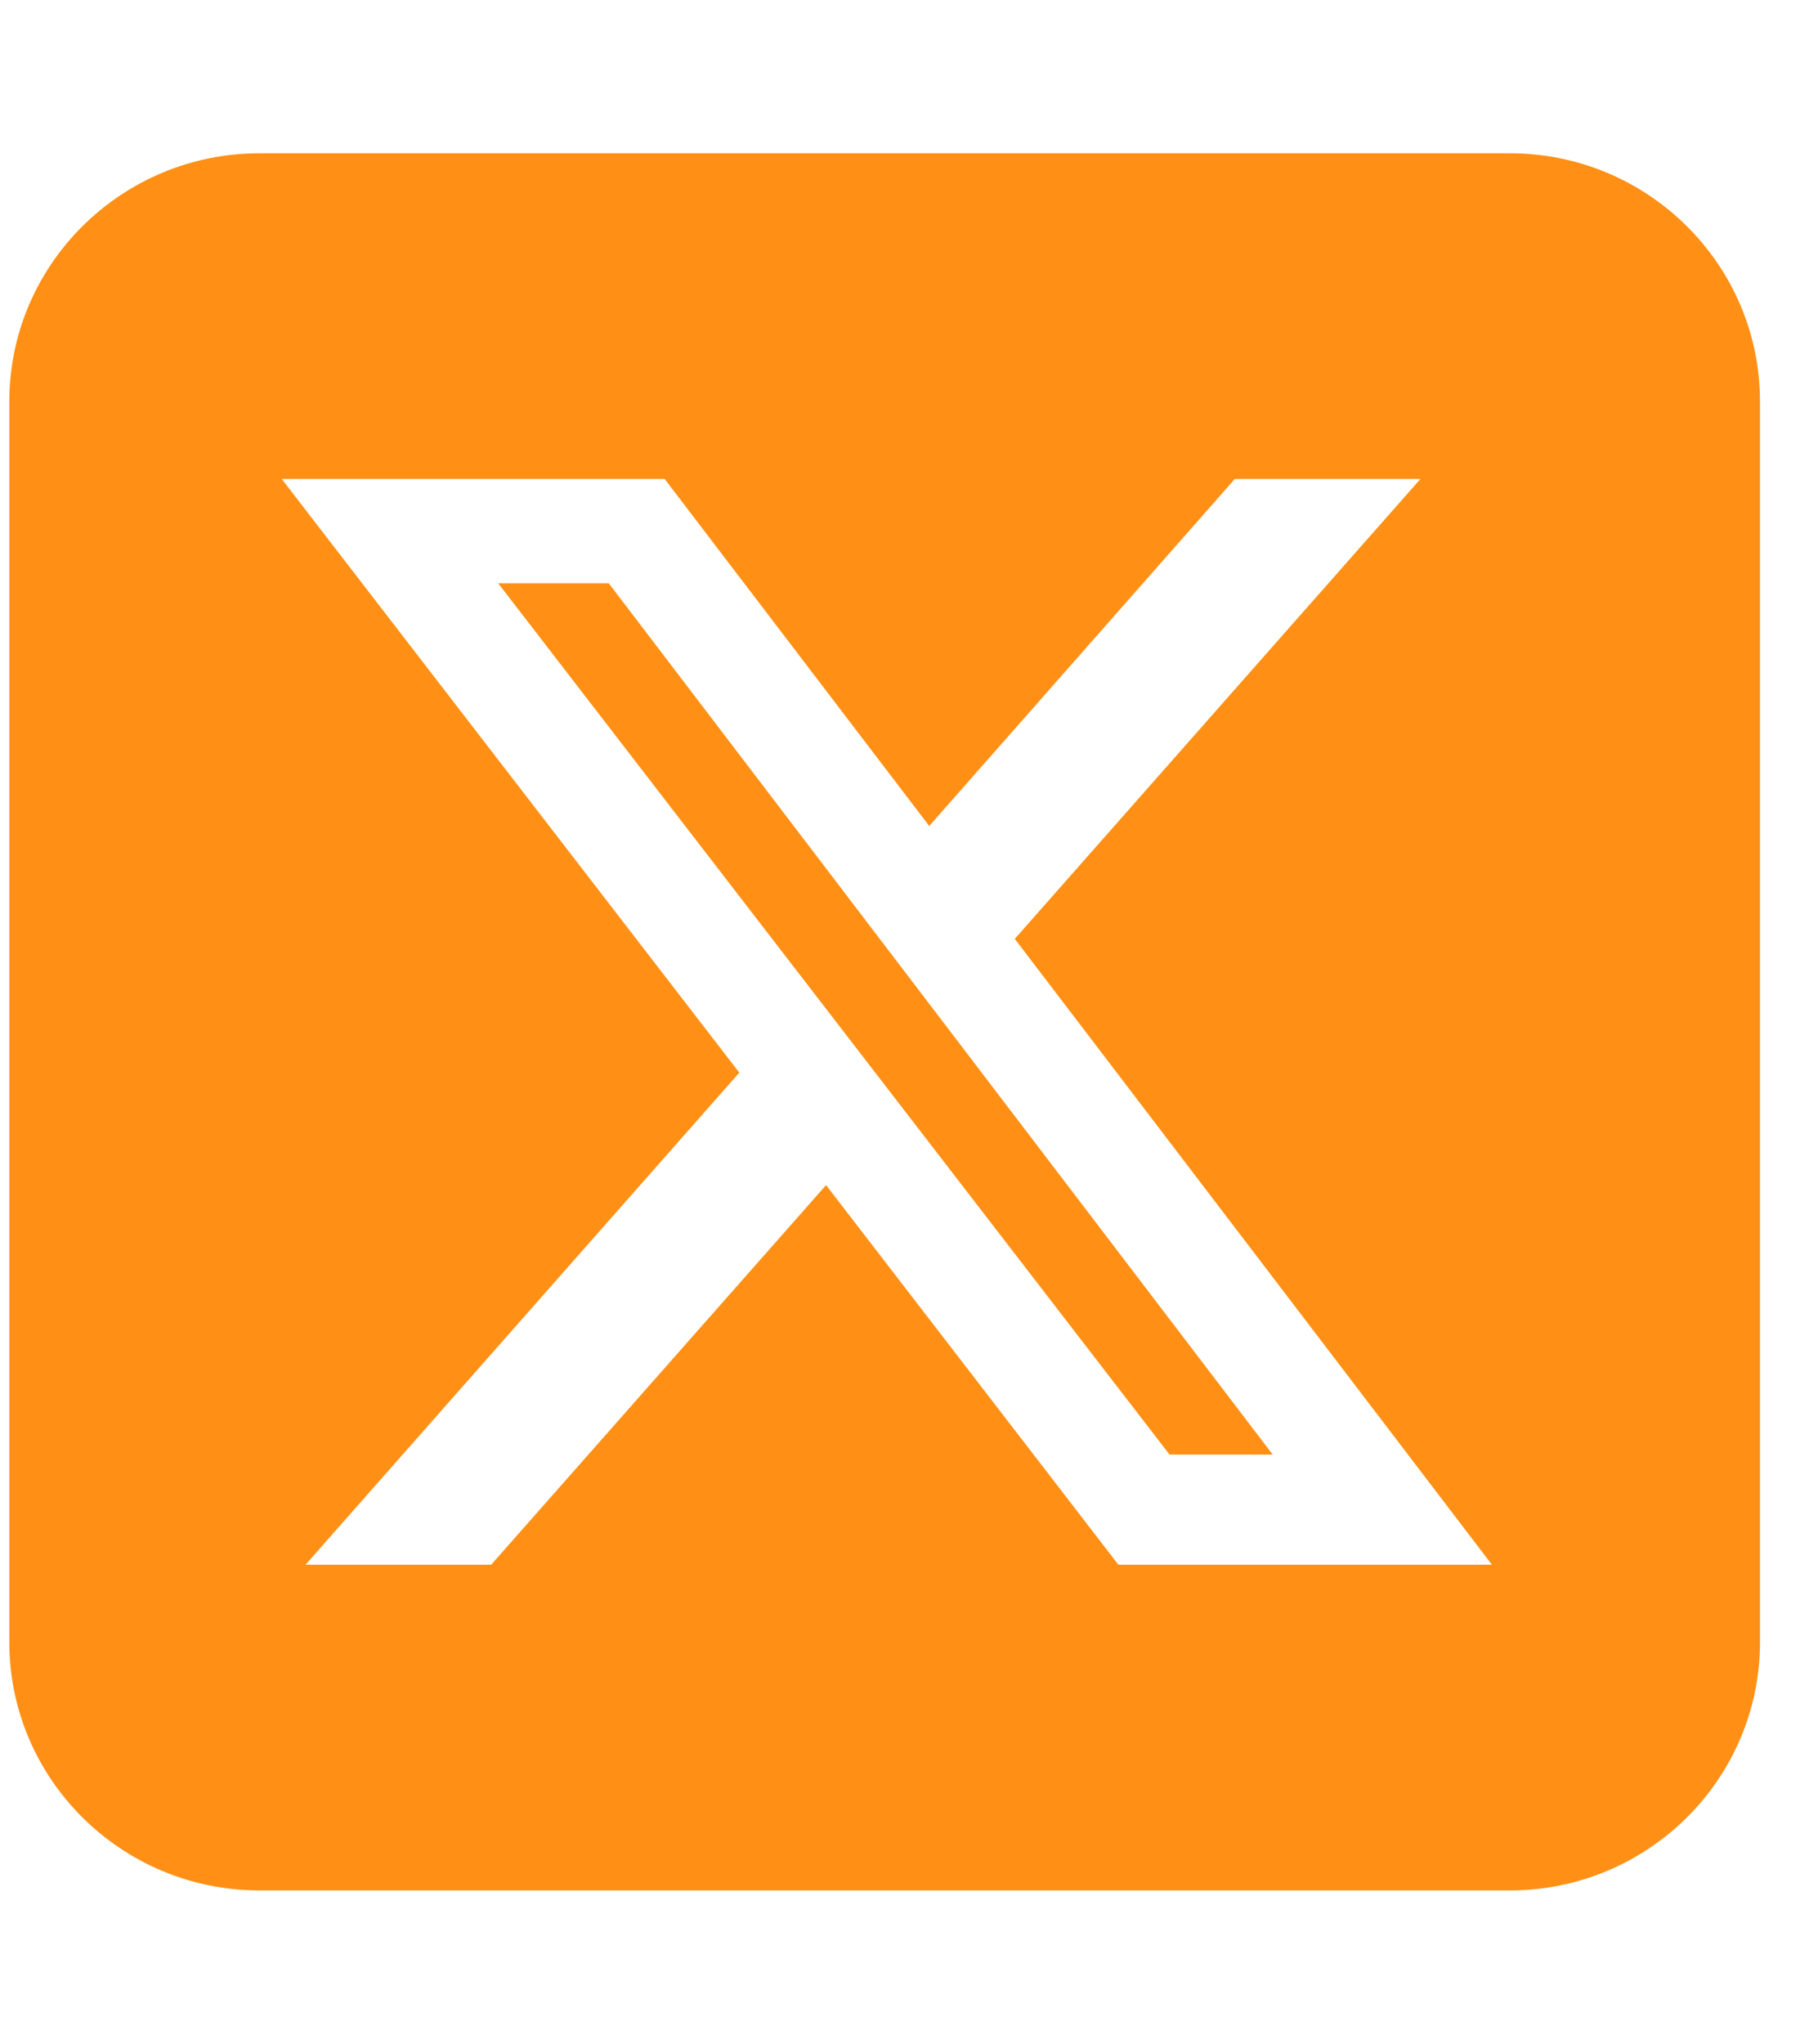 <svg width="31" height="35" viewBox="0 0 31 35" fill="none" xmlns="http://www.w3.org/2000/svg">
<g clip-path="url(#clip0_310_49)">
<path d="M4.446 2.625C2.082 2.625 0.16 4.531 0.16 6.875V28.125C0.16 30.469 2.082 32.375 4.446 32.375H25.874C28.238 32.375 30.16 30.469 30.16 28.125V6.875C30.16 4.531 28.238 2.625 25.874 2.625H4.446ZM24.341 8.203L17.39 16.079L25.566 26.797H19.165L14.156 20.296L8.417 26.797H5.236L12.669 18.37L4.828 8.203H11.39L15.924 14.146L21.16 8.203H24.341ZM21.81 24.911L10.432 9.989H8.537L20.042 24.911H21.803H21.81Z" fill="#FF9015"/>
</g>
<defs>
<clipPath id="clip0_310_49">
<rect width="30" height="34" fill="white" transform="translate(0.16 0.5)"/>
</clipPath>
</defs>
</svg>
